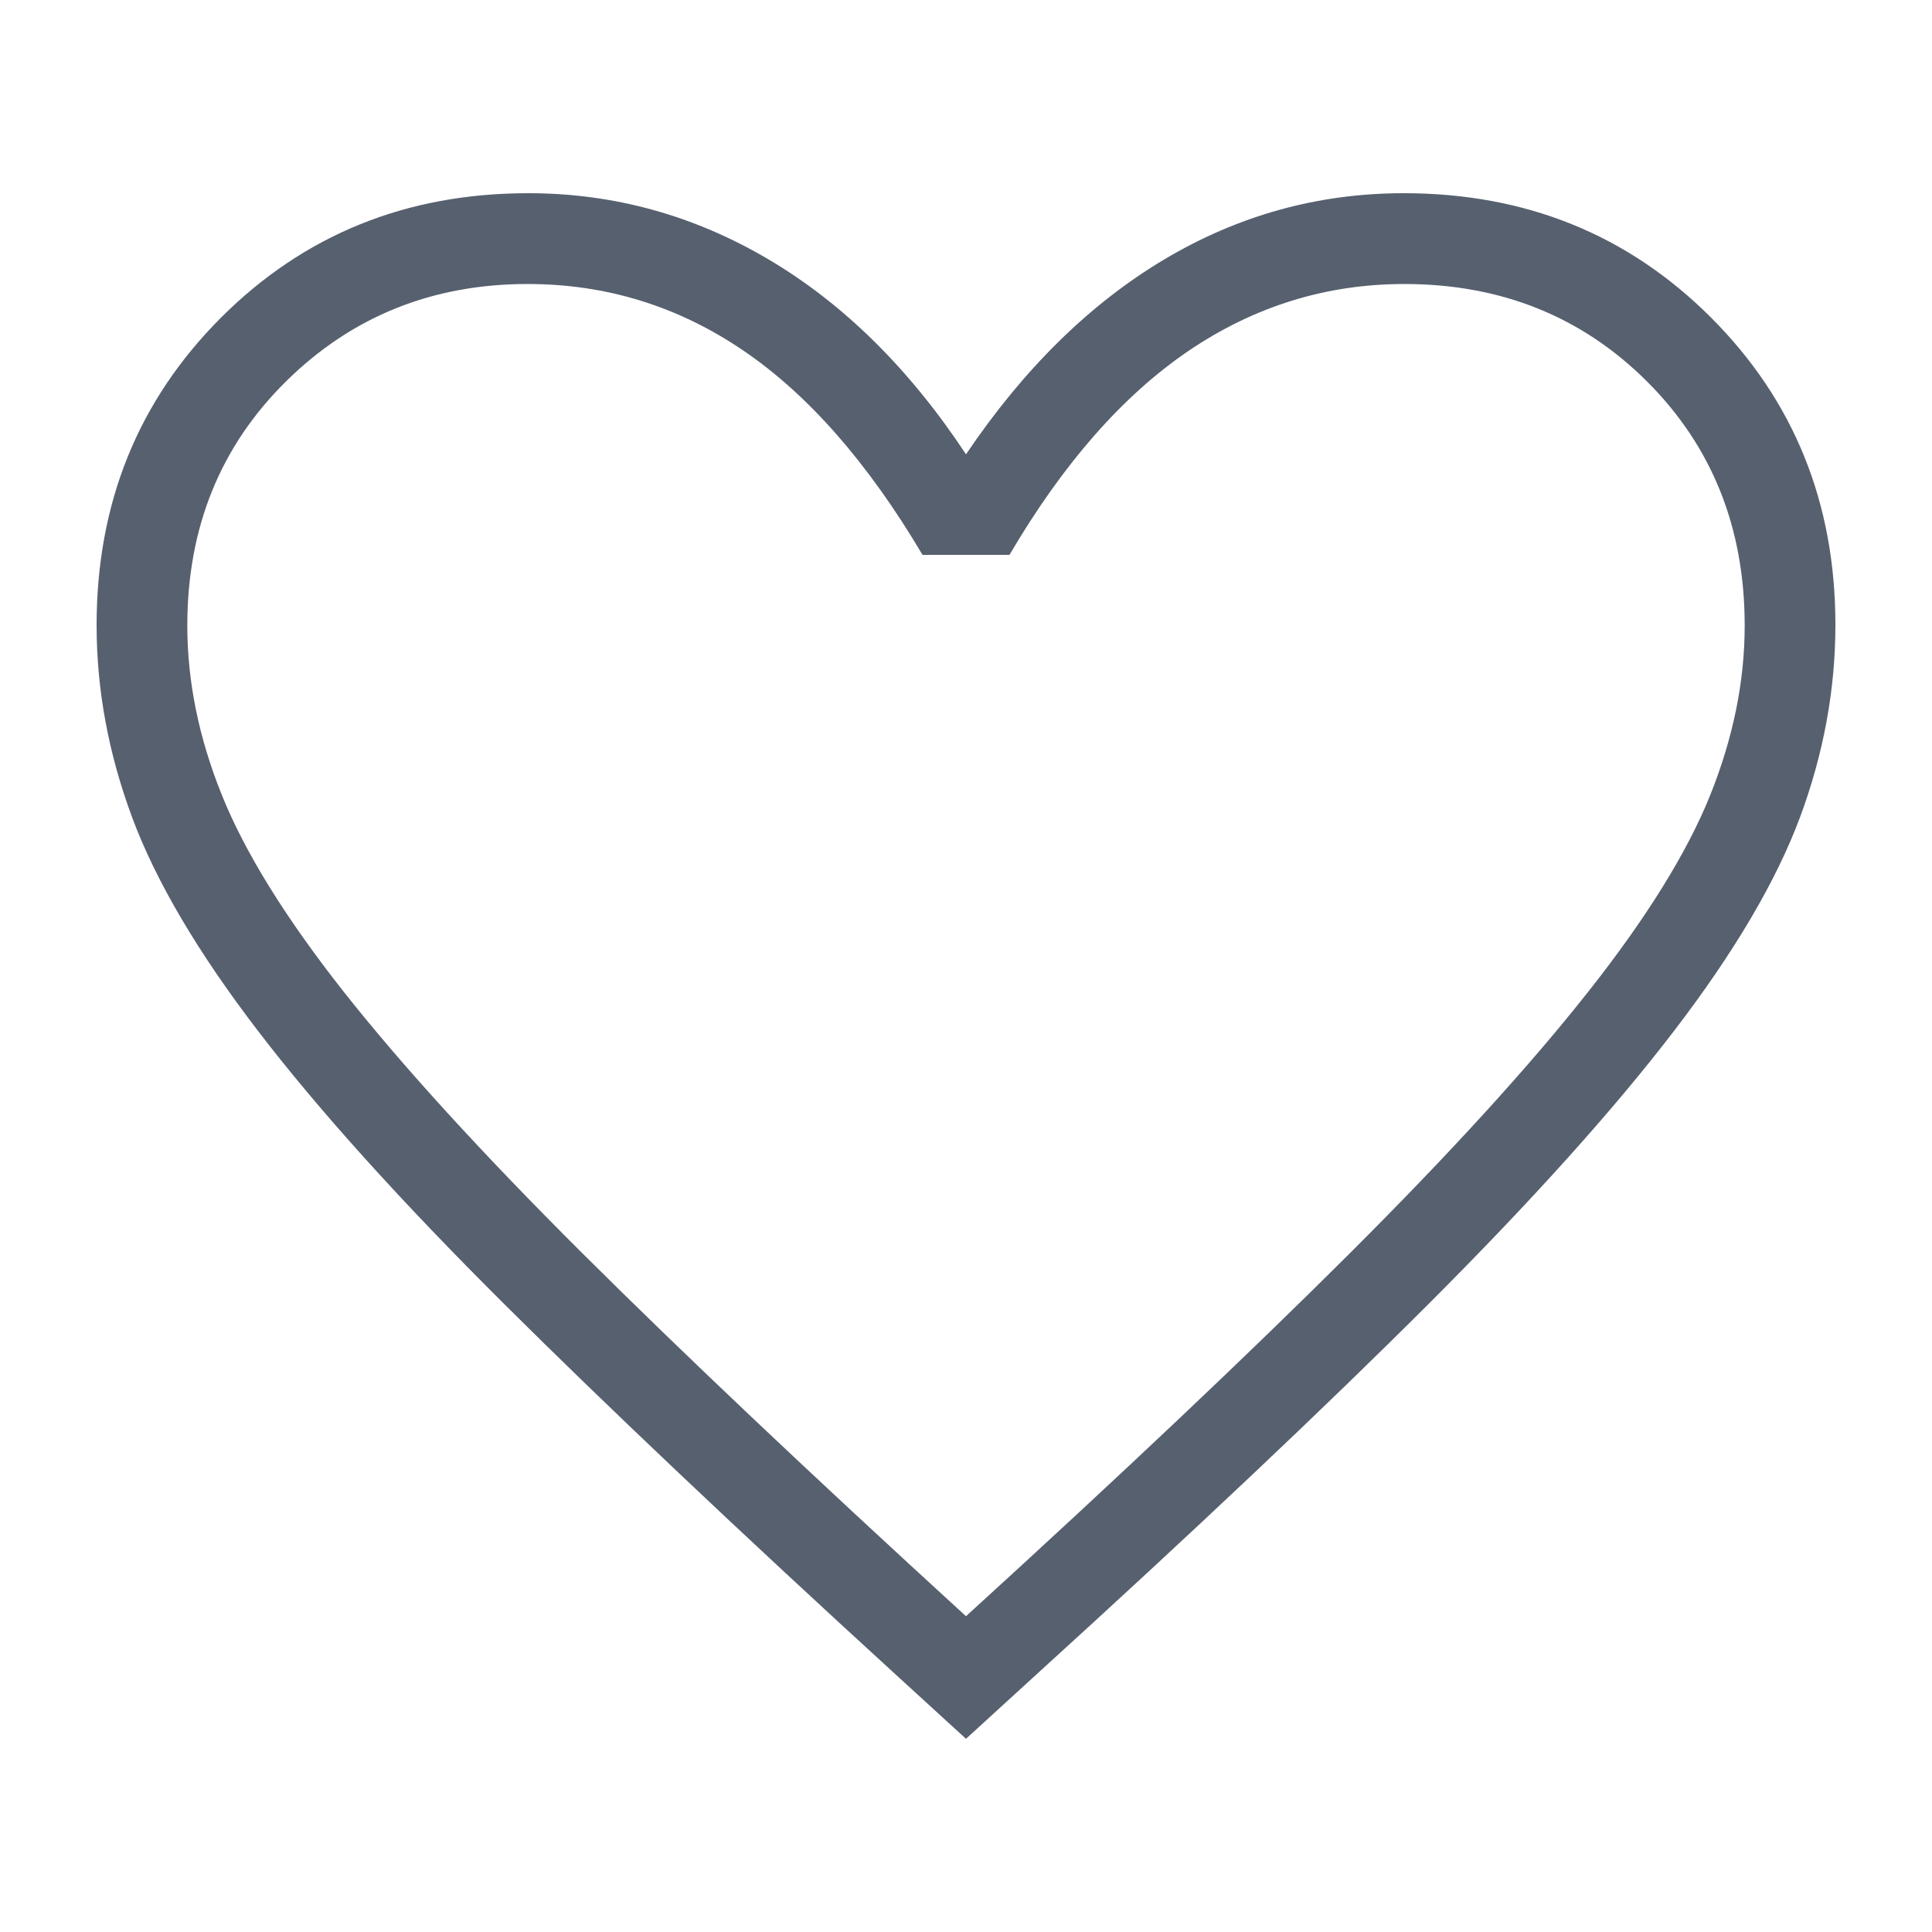<?xml version="1.0" encoding="UTF-8"?> <svg xmlns="http://www.w3.org/2000/svg" width="20" height="20" viewBox="0 0 20 20" fill="none"><path d="M10 18L9.292 17.353C7.649 15.851 6.291 14.565 5.216 13.496C4.142 12.427 3.293 11.485 2.67 10.671C2.047 9.858 1.613 9.121 1.368 8.462C1.123 7.803 1 7.14 1 6.473C1 5.209 1.429 4.148 2.287 3.289C3.146 2.43 4.206 2 5.469 2C6.354 2 7.184 2.229 7.959 2.687C8.734 3.146 9.414 3.817 10 4.703C10.598 3.817 11.281 3.146 12.05 2.687C12.818 2.229 13.645 2 14.531 2C15.794 2 16.854 2.429 17.712 3.287C18.571 4.146 19 5.206 19 6.469C19 7.138 18.878 7.802 18.633 8.462C18.387 9.121 17.954 9.857 17.331 10.67C16.709 11.483 15.862 12.425 14.791 13.496C13.72 14.566 12.359 15.852 10.708 17.353L10 18ZM10 16.731C11.605 15.268 12.928 14.017 13.969 12.978C15.01 11.94 15.834 11.036 16.44 10.268C17.046 9.501 17.467 8.821 17.705 8.229C17.942 7.637 18.061 7.053 18.061 6.475C18.061 5.464 17.724 4.622 17.05 3.949C16.376 3.277 15.539 2.94 14.537 2.94C13.727 2.94 12.982 3.172 12.301 3.634C11.621 4.097 11.004 4.8 10.45 5.744H9.55C8.983 4.787 8.363 4.081 7.689 3.625C7.015 3.168 6.273 2.94 5.462 2.94C4.474 2.94 3.64 3.277 2.96 3.949C2.279 4.622 1.939 5.464 1.939 6.476C1.939 7.054 2.058 7.639 2.297 8.231C2.535 8.823 2.956 9.503 3.56 10.269C4.165 11.035 4.987 11.936 6.028 12.973C7.069 14.009 8.393 15.262 10 16.731Z" fill="#57606F"></path></svg> 